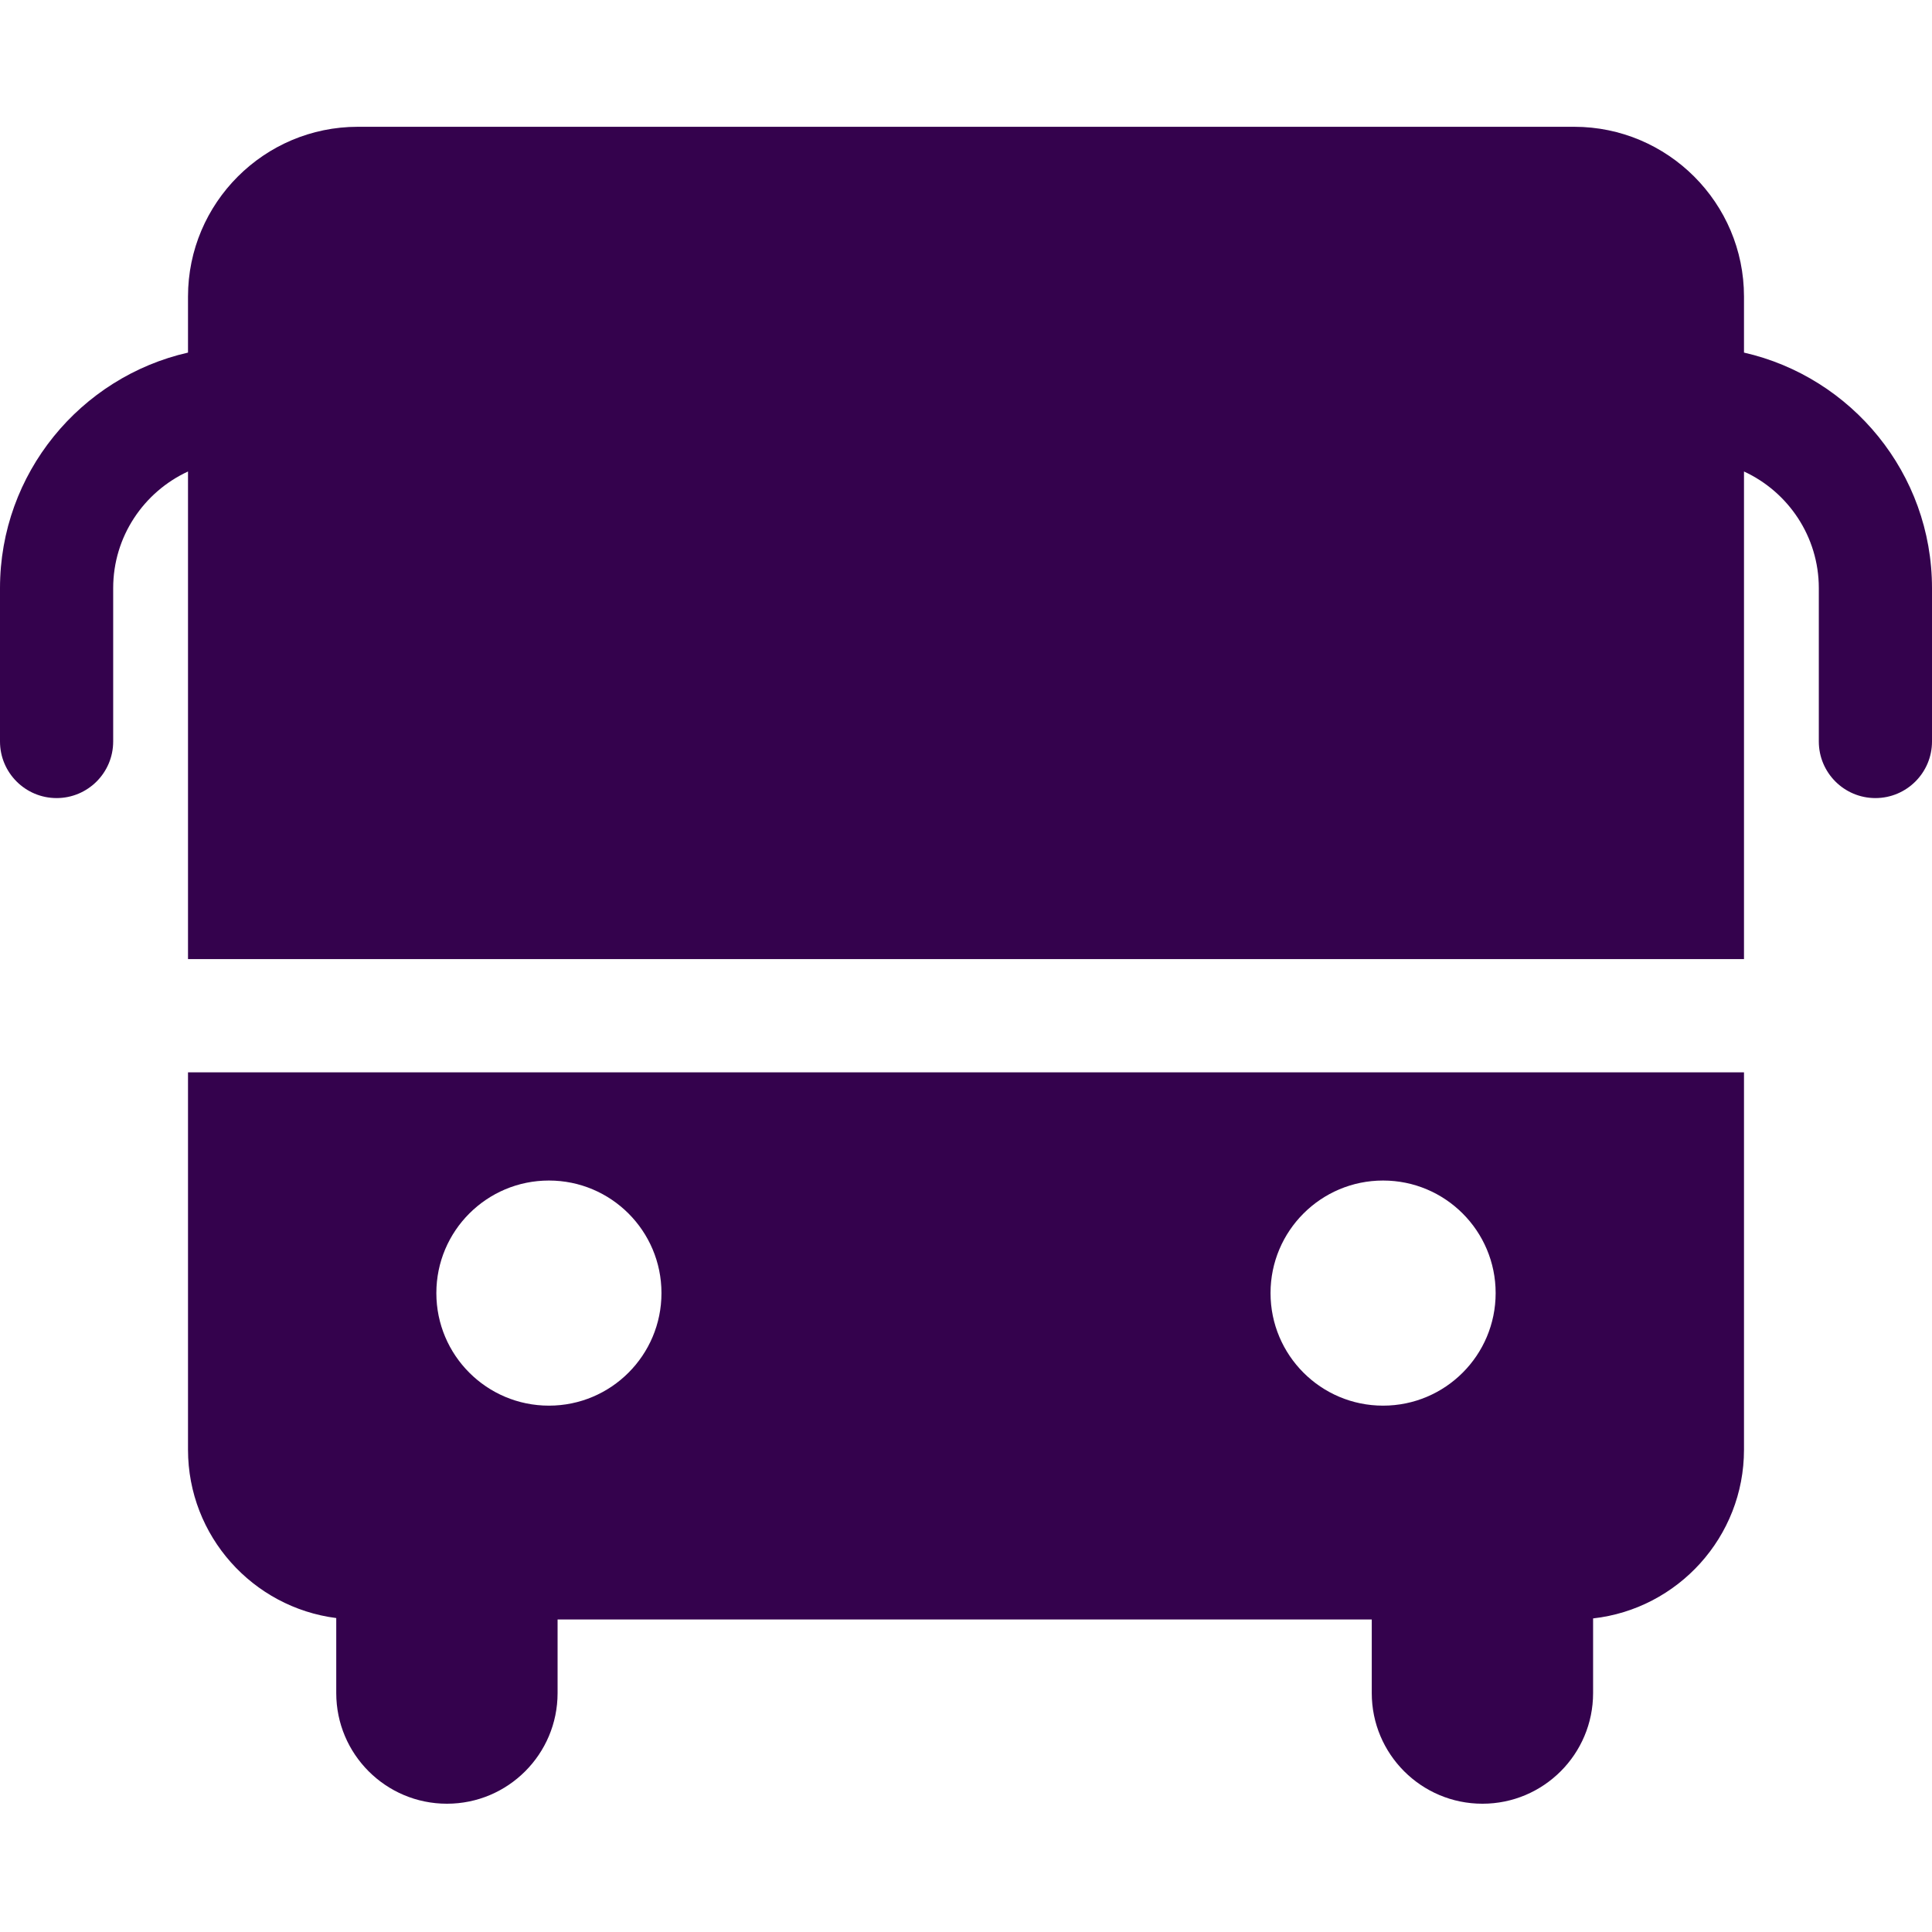 <svg xmlns="http://www.w3.org/2000/svg" width="48" height="48" viewBox="0 0 48 48" fill="none">
    <path d="M4.671 26.642V36.017C4.671 38.162 6.28 39.936 8.354 40.2V42.064C8.354 43.582 9.585 44.813 11.104 44.813C12.622 44.813 13.853 43.582 13.853 42.064V40.236H34.081V42.064C34.081 43.582 35.312 44.813 36.831 44.813C38.349 44.813 39.58 43.582 39.58 42.064V40.209C41.686 39.974 43.329 38.184 43.329 36.017V26.642H4.671ZM34.362 29.33C35.907 29.33 37.159 30.582 37.159 32.126C37.159 33.671 35.907 34.923 34.362 34.923C32.818 34.923 31.566 33.671 31.566 32.126C31.566 30.582 32.818 29.33 34.362 29.33ZM13.638 29.33C15.182 29.33 16.434 30.582 16.434 32.126C16.434 33.671 15.182 34.923 13.638 34.923C12.093 34.923 10.841 33.671 10.841 32.126C10.841 30.582 12.093 29.33 13.638 29.33Z" fill="#34024D"/>
    <path d="M43.329 8.76V7.368C43.329 5.042 41.436 3.15 39.11 3.15H8.89C6.564 3.15 4.671 5.042 4.671 7.368V8.76C2 9.368 0 11.76 0 14.612V18.422C0 19.198 0.63 19.828 1.406 19.828C2.183 19.828 2.812 19.198 2.812 18.422V14.612C2.812 13.328 3.575 12.22 4.671 11.714V23.828H25.475H36.834H43.329V11.714C44.425 12.22 45.188 13.328 45.188 14.612V18.422C45.188 19.198 45.817 19.828 46.594 19.828C47.37 19.828 48 19.198 48 18.422V14.612C48 11.76 46 9.368 43.329 8.76Z" fill="#34024D"/>
</svg>